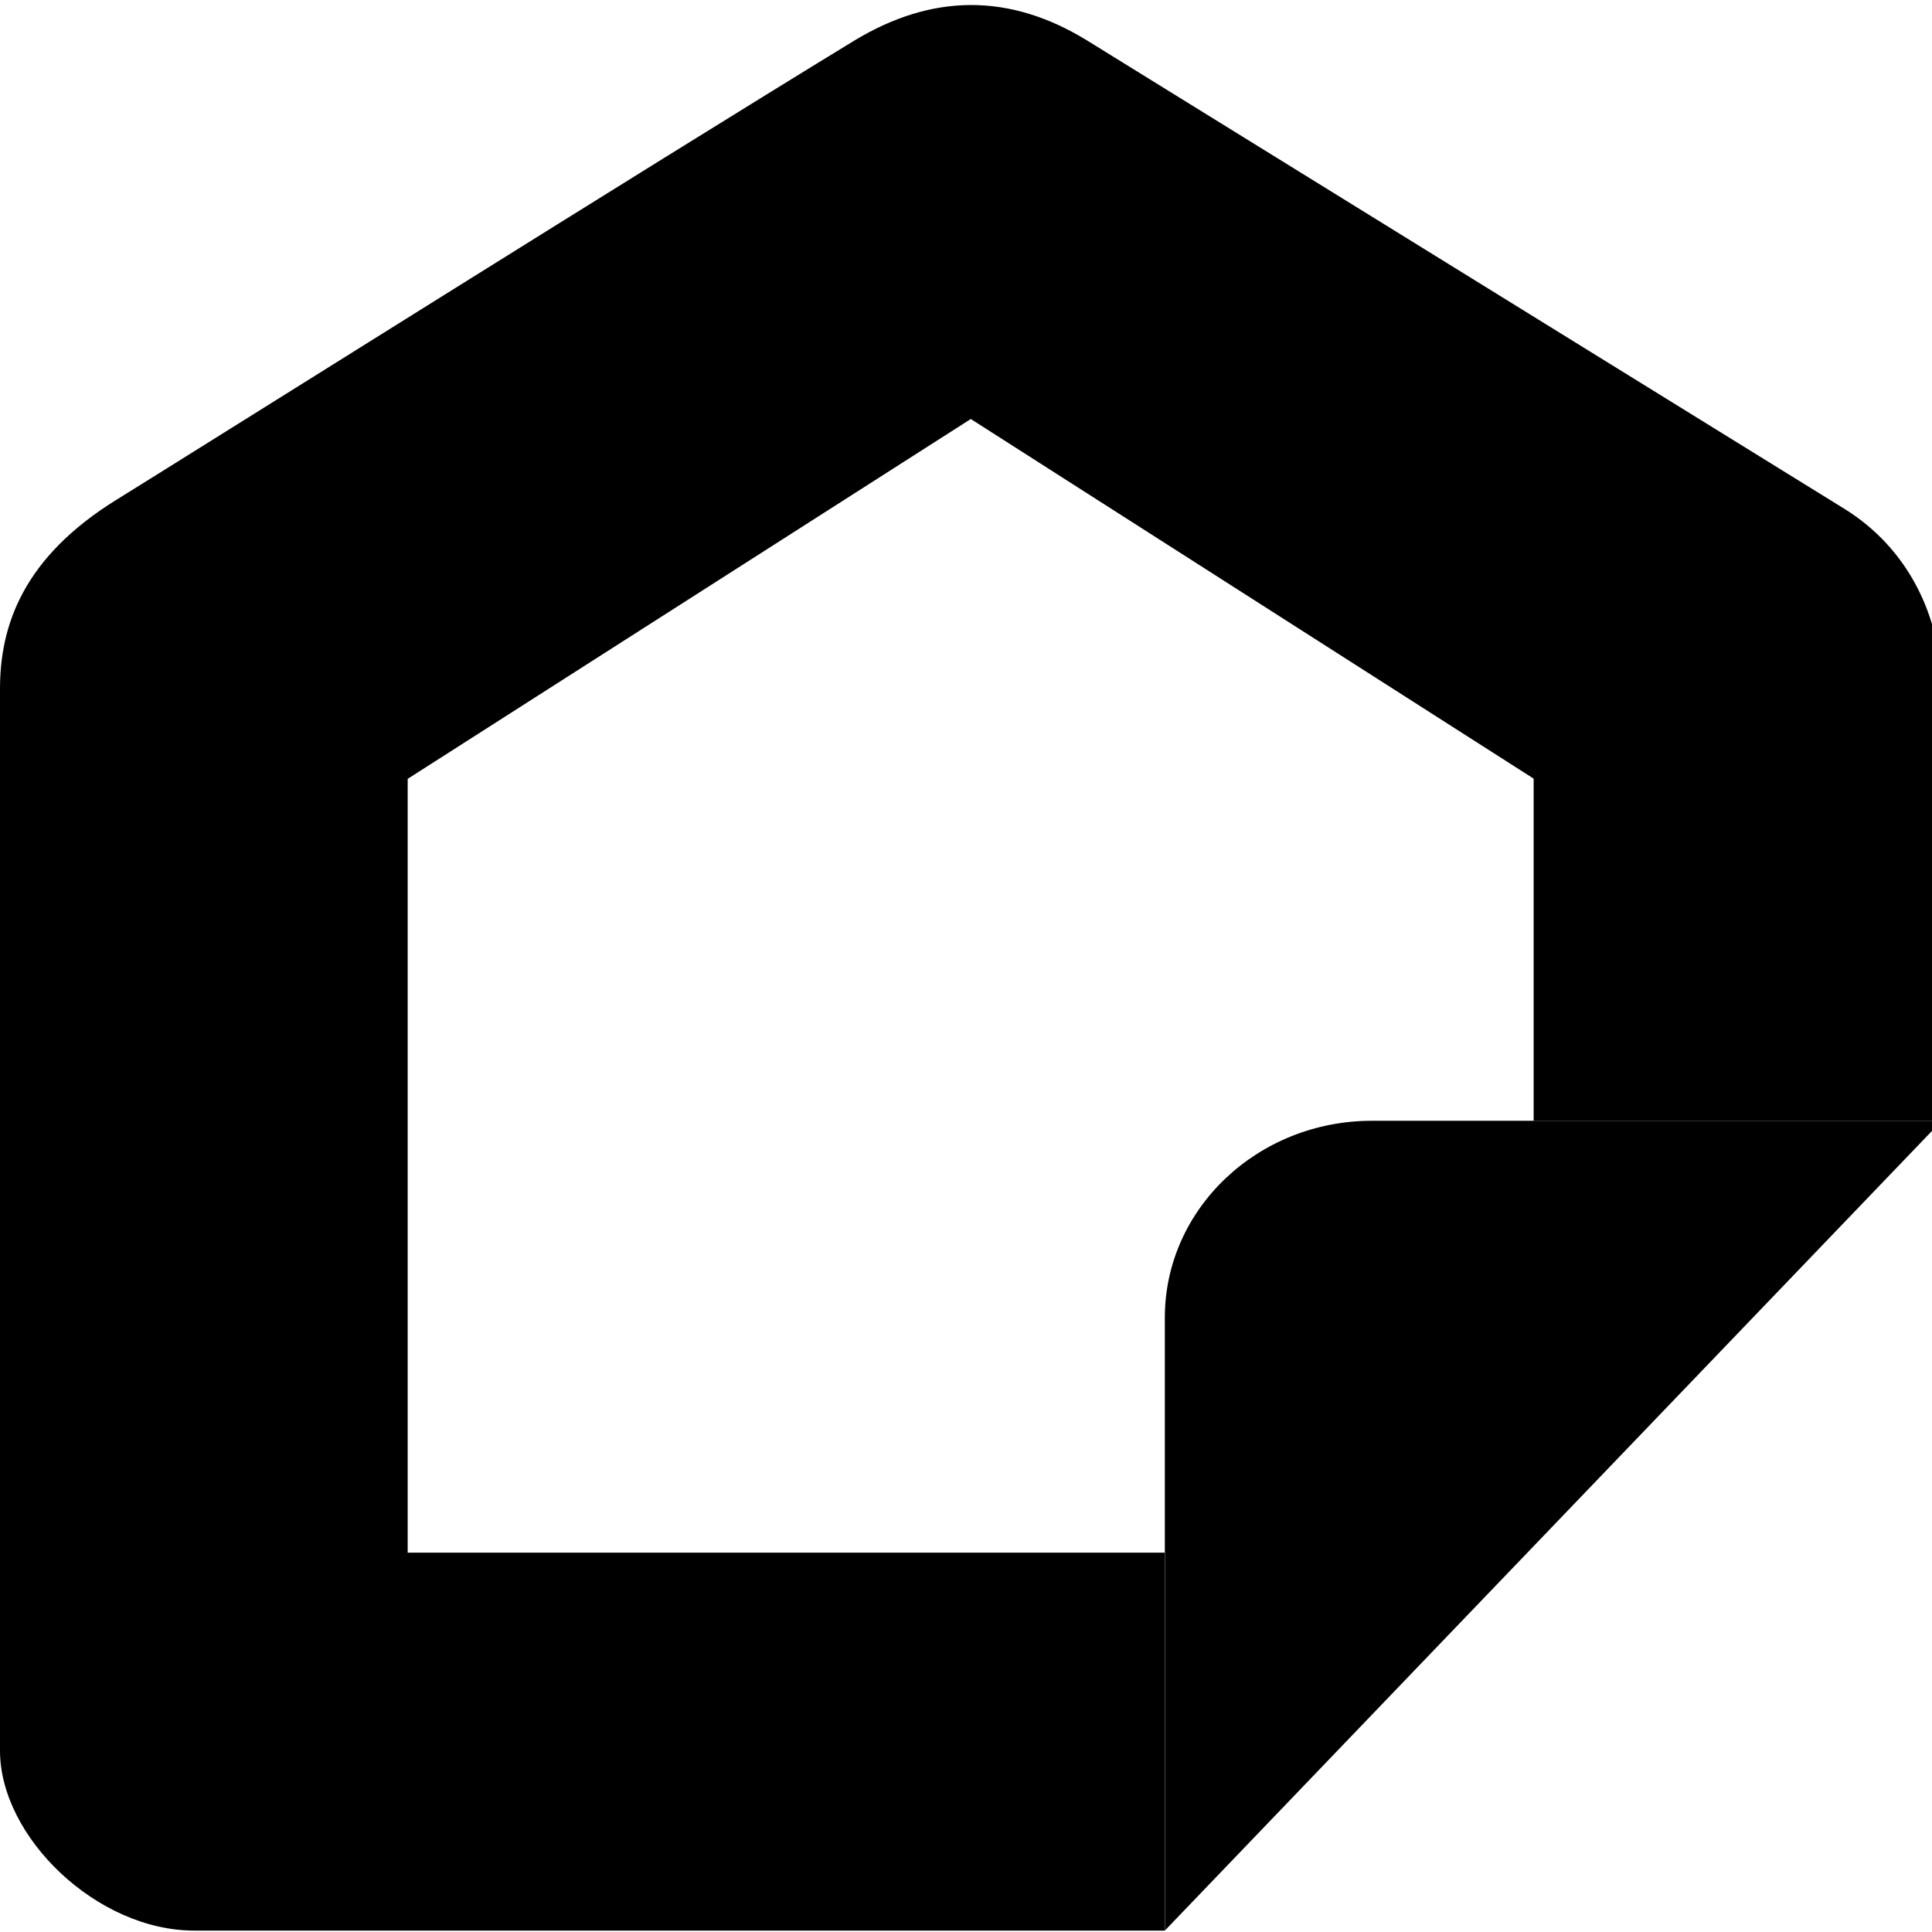 <svg width="48" height="48" viewBox="0 0 48 48" fill="none" xmlns="http://www.w3.org/2000/svg">
<g clip-path="url(#clip0_3116_3031)">
<path d="M4.827 47.965H28.935V38.575H10.129V19.35L24.119 10.41L38.103 19.345V27.845H48.232V17.11C48.232 15.325 47.407 13.62 45.821 12.64L27.015 1.01C25.084 -0.18 23.153 -0.16 21.223 1.01C16.077 4.15 5.204 10.985 2.896 12.415C0.577 13.85 0 15.535 0 17.115V43.495C0 45.645 2.411 47.965 4.822 47.965H4.827Z" fill="url(#paint0_linear_3116_3031)" style=""/>
<path d="M28.94 47.97V32.735C28.94 30.035 31.243 27.845 34.09 27.845H48.242L28.935 47.97H28.94Z" fill="#FBBC33" style="fill:#FBBC33;fill:color(display-p3 0.984 0.737 0.2);fill-opacity:1;"/>
</g>
<defs>
<linearGradient id="paint0_linear_3116_3031" x1="1.073" y1="9.52" x2="33.544" y2="41.617" gradientUnits="userSpaceOnUse">
<stop stop-color="#6BBD3F" style="stop-color:#6BBD3F;stop-color:color(display-p3 0.42 0.741 0.247);stop-opacity:1;"/>
<stop offset="0.43" stop-color="#2CA465" style="stop-color:#2CA465;stop-color:color(display-p3 0.172 0.643 0.396);stop-opacity:1;"/>
<stop offset="0.83" stop-color="#148F82" style="stop-color:#148F82;stop-color:color(display-p3 0.078 0.561 0.51);stop-opacity:1;"/>
<stop offset="1" stop-color="#0276A2" style="stop-color:#0276A2;stop-color:color(display-p3 0.008 0.463 0.635);stop-opacity:1;"/>
</linearGradient>
<clipPath id="clip0_3116_3031">
<rect width="48" height="48" fill="white" style="fill:white;fill-opacity:1;"/>
</clipPath>
</defs>
</svg>
